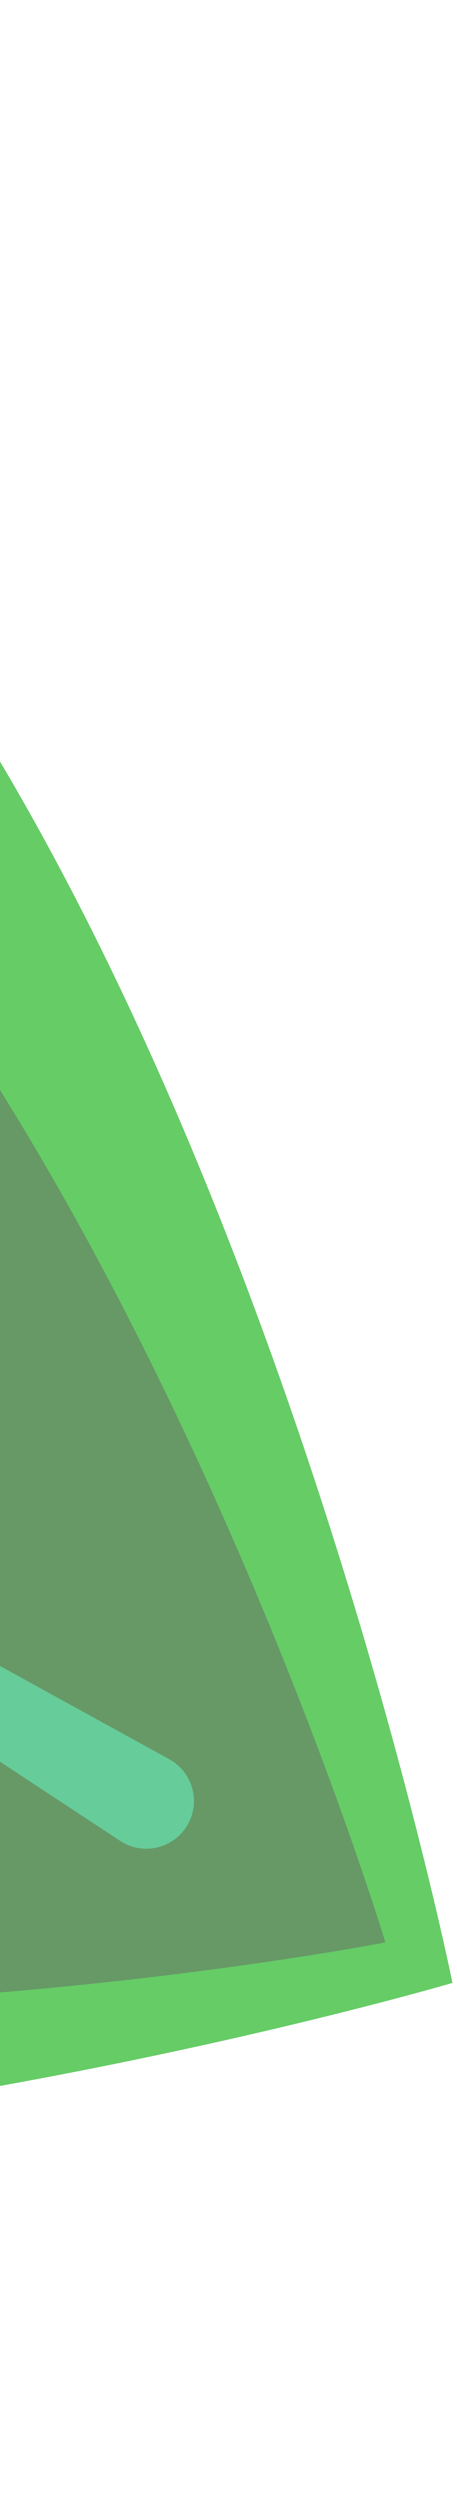 <svg width="41" height="224" viewBox="0 0 41 224" fill="none" xmlns="http://www.w3.org/2000/svg">
<path d="M-83.888 102.635C-128.359 84.544 -187.3 144.895 -131.642 178.45C-75.985 212.004 40.593 177.676 40.593 177.676C40.593 177.676 16.517 58.563 -39.141 25.008C-94.798 -8.547 -120.651 71.755 -83.888 102.635Z" fill="#66CC66"/>
<path d="M-73.737 108.752C-111.857 92.062 -156.849 134.129 -108.42 163.323C-59.992 192.517 34.573 174.044 34.573 174.044C34.573 174.044 6.756 81.795 -41.673 52.597C-90.103 23.4 -106.295 82.838 -73.737 108.752Z" fill="#669966"/>
<path d="M-79.489 105.543L15.186 157.631C17.311 158.802 18.037 161.503 16.788 163.583C15.534 165.663 12.805 166.281 10.778 164.947L-79.489 105.543Z" fill="#66CC99"/>
<path d="M-31.239 134.373L-8.432 112.891C-6.899 111.446 -4.448 111.656 -3.185 113.345C-1.923 115.03 -2.405 117.441 -4.22 118.509L-31.239 134.373Z" fill="#66CC99"/>
</svg>
